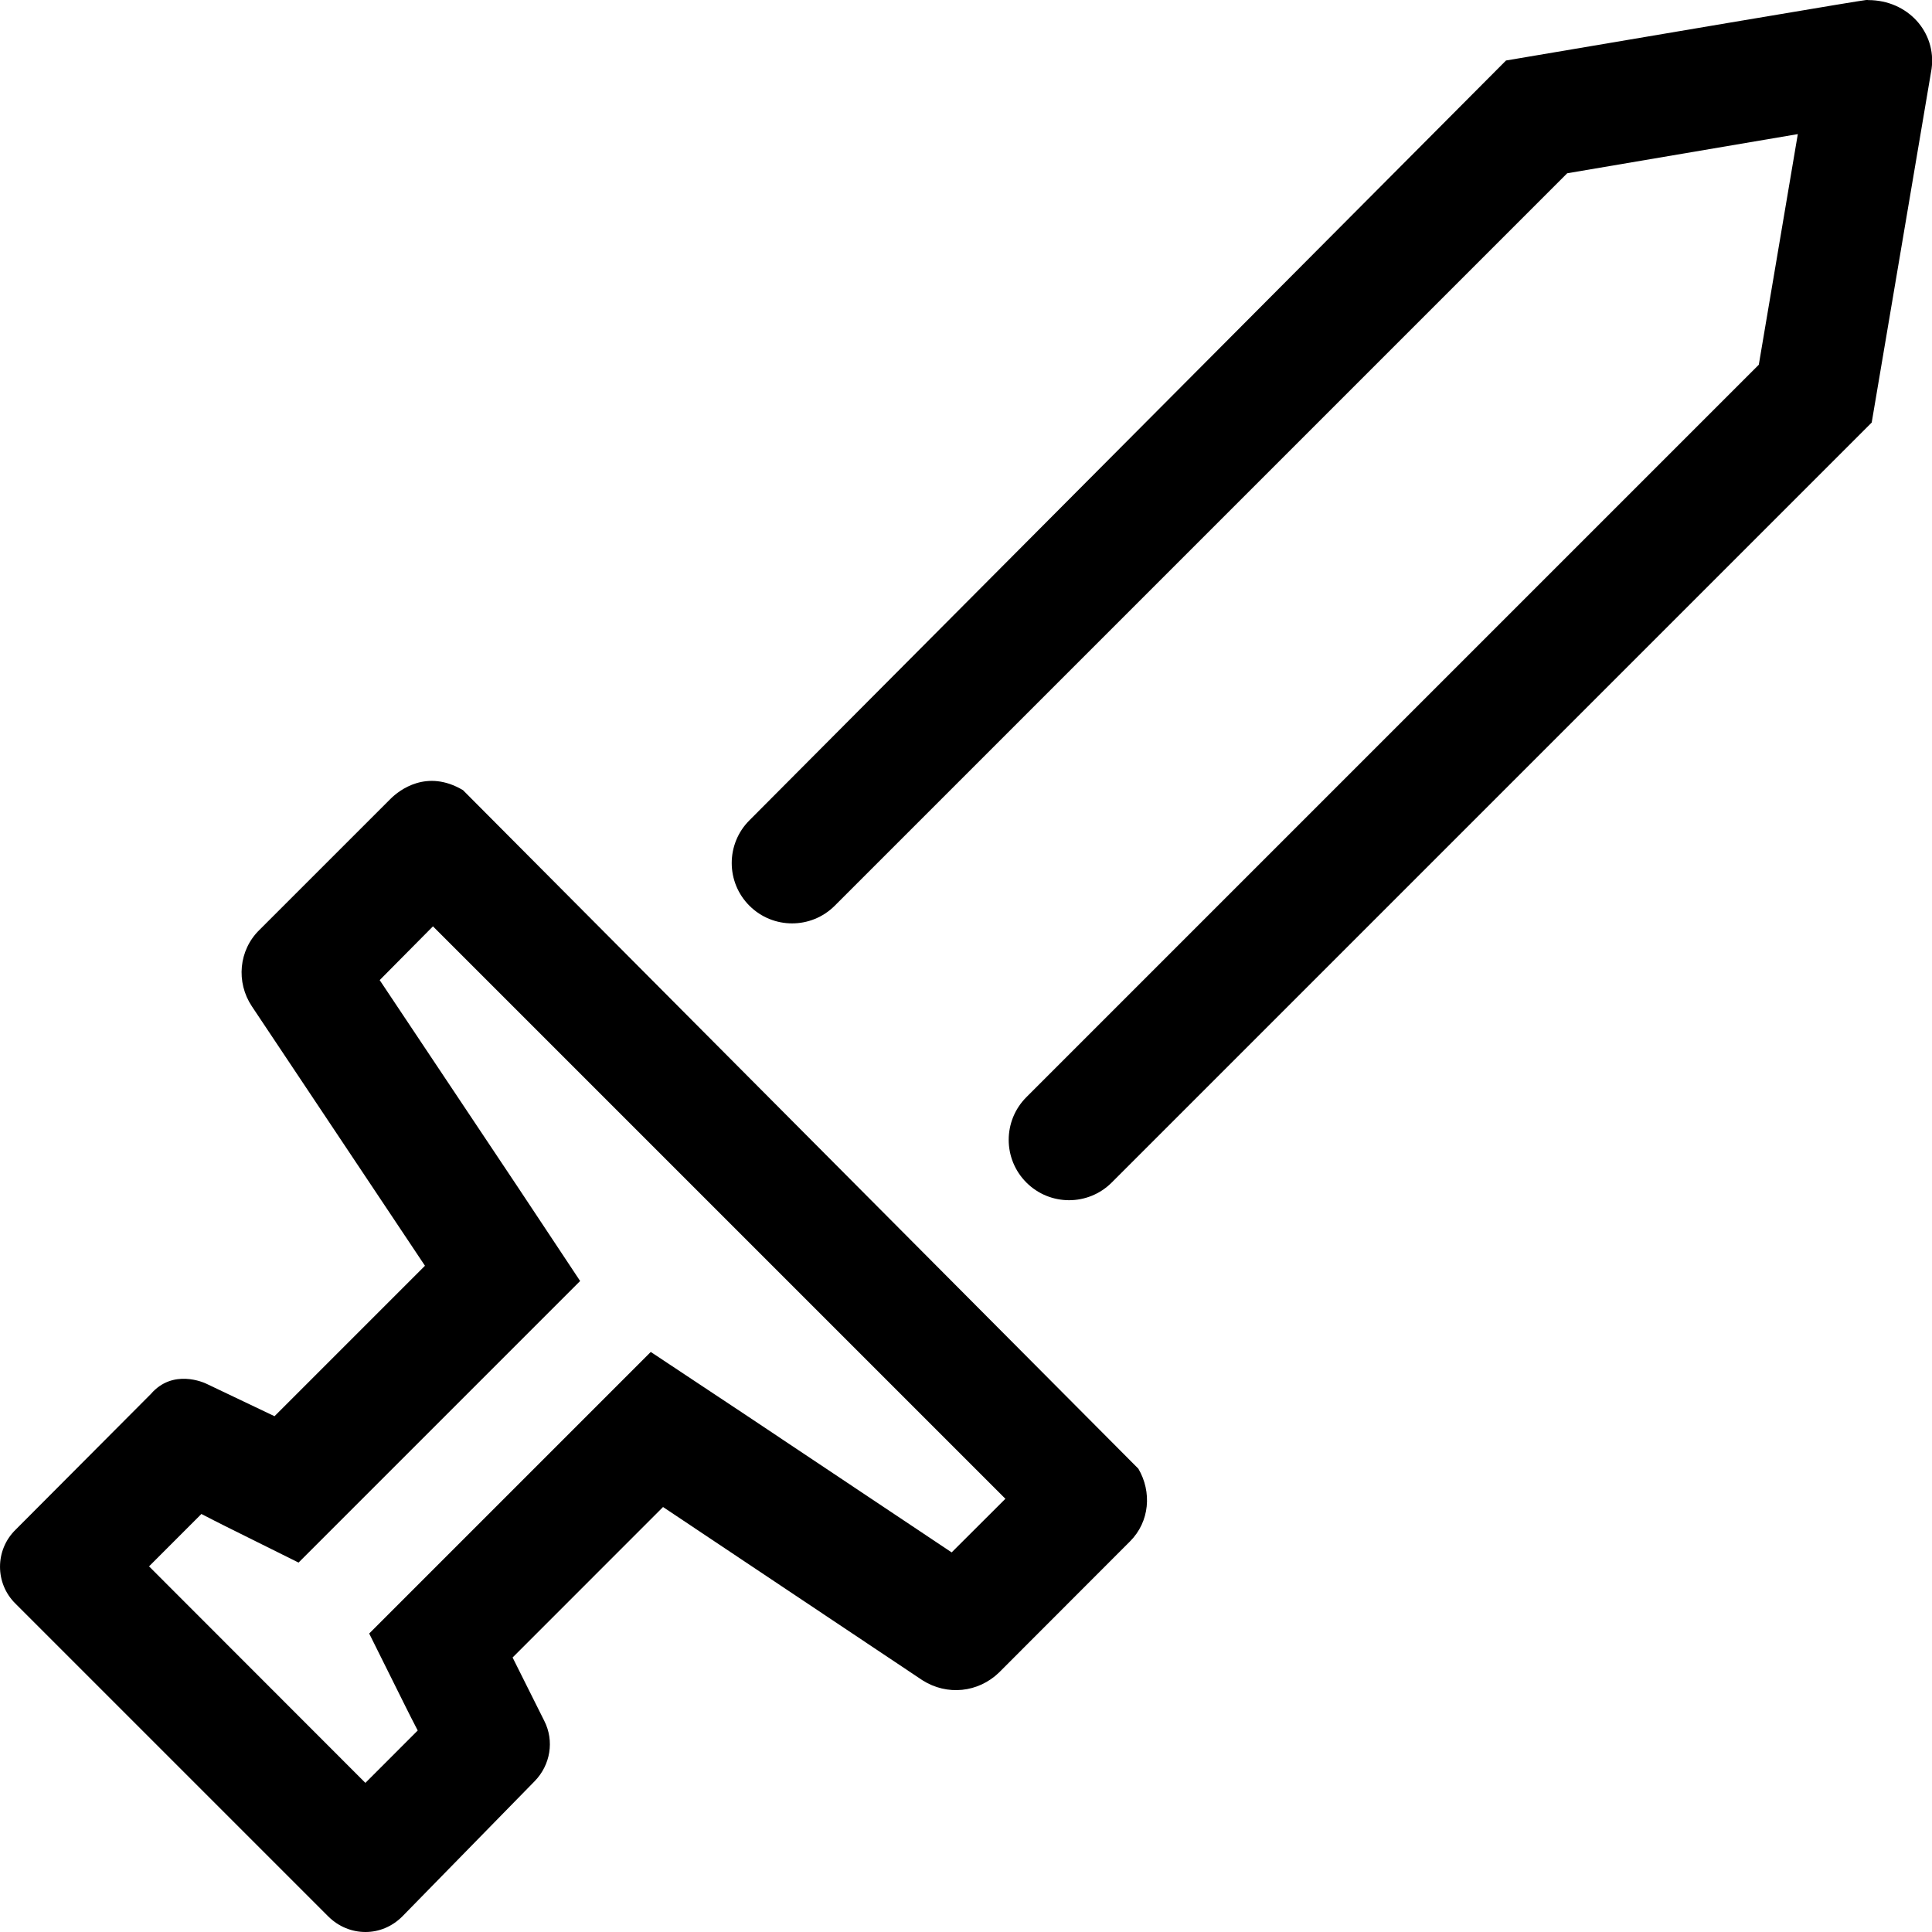 <svg xmlns="http://www.w3.org/2000/svg" viewBox="0 0 512 512"><!--! Font Awesome Pro 6.0.0-alpha3 by @fontawesome - https://fontawesome.com License - https://fontawesome.com/license (Commercial License) --><path d="M495.1 .023c-1.102 0 8.81-1.744-95.99 16.01L198.6 217.4c-6.248 6.246-6.248 16.38 0 22.62c6.246 6.25 16.38 6.25 22.62 0l194.1-194.1l61.12-10.38L466.1 96.66l-194.1 194.1c-6.246 6.246-6.246 16.38 0 22.62c6.248 6.25 16.38 6.25 22.62 0l201.4-201.4l15.87-93.75C513.2 8.529 505.6 .023 495.1 .023zM122.7 209.4C113.1 203.7 105.8 209.4 103.5 211.7l-34.75 34.74c-5.5 5.375-6.249 13.87-1.999 20.25l45.87 68.75l-39.87 39.87L55.1 366.9c-1.193-.641-9.32-4.18-15.1 2.5l-35.87 35.99c-5.5 5.375-5.5 14.25 0 19.62l82.87 82.87C89.74 510.6 93.24 512 96.87 512c3.498 0 6.998-1.375 9.748-4.125l35.1-35.87c4.125-4.25 5.25-10.62 2.5-16l-8.375-16.75l39.87-39.88l68.74 45.91c6.559 4.172 14.78 3.25 20.25-2l34.75-34.79c5.262-5.258 5.822-13.14 2.225-19.27L122.7 209.4zM252.2 411.4c-67.98-45.37-51.59-34.46-79.74-53.12l-74.62 74.62C109.9 457.1 107.3 452 110.7 458.6l-13.87 13.88L39.5 415.1l13.87-13.88c6.633 3.398 1.525 .836 25.75 12.88l74.62-74.62c-18.66-28.16-7.758-11.77-53.12-79.74l14.12-14.25l151.7 151.7L252.2 411.4z"/></svg>